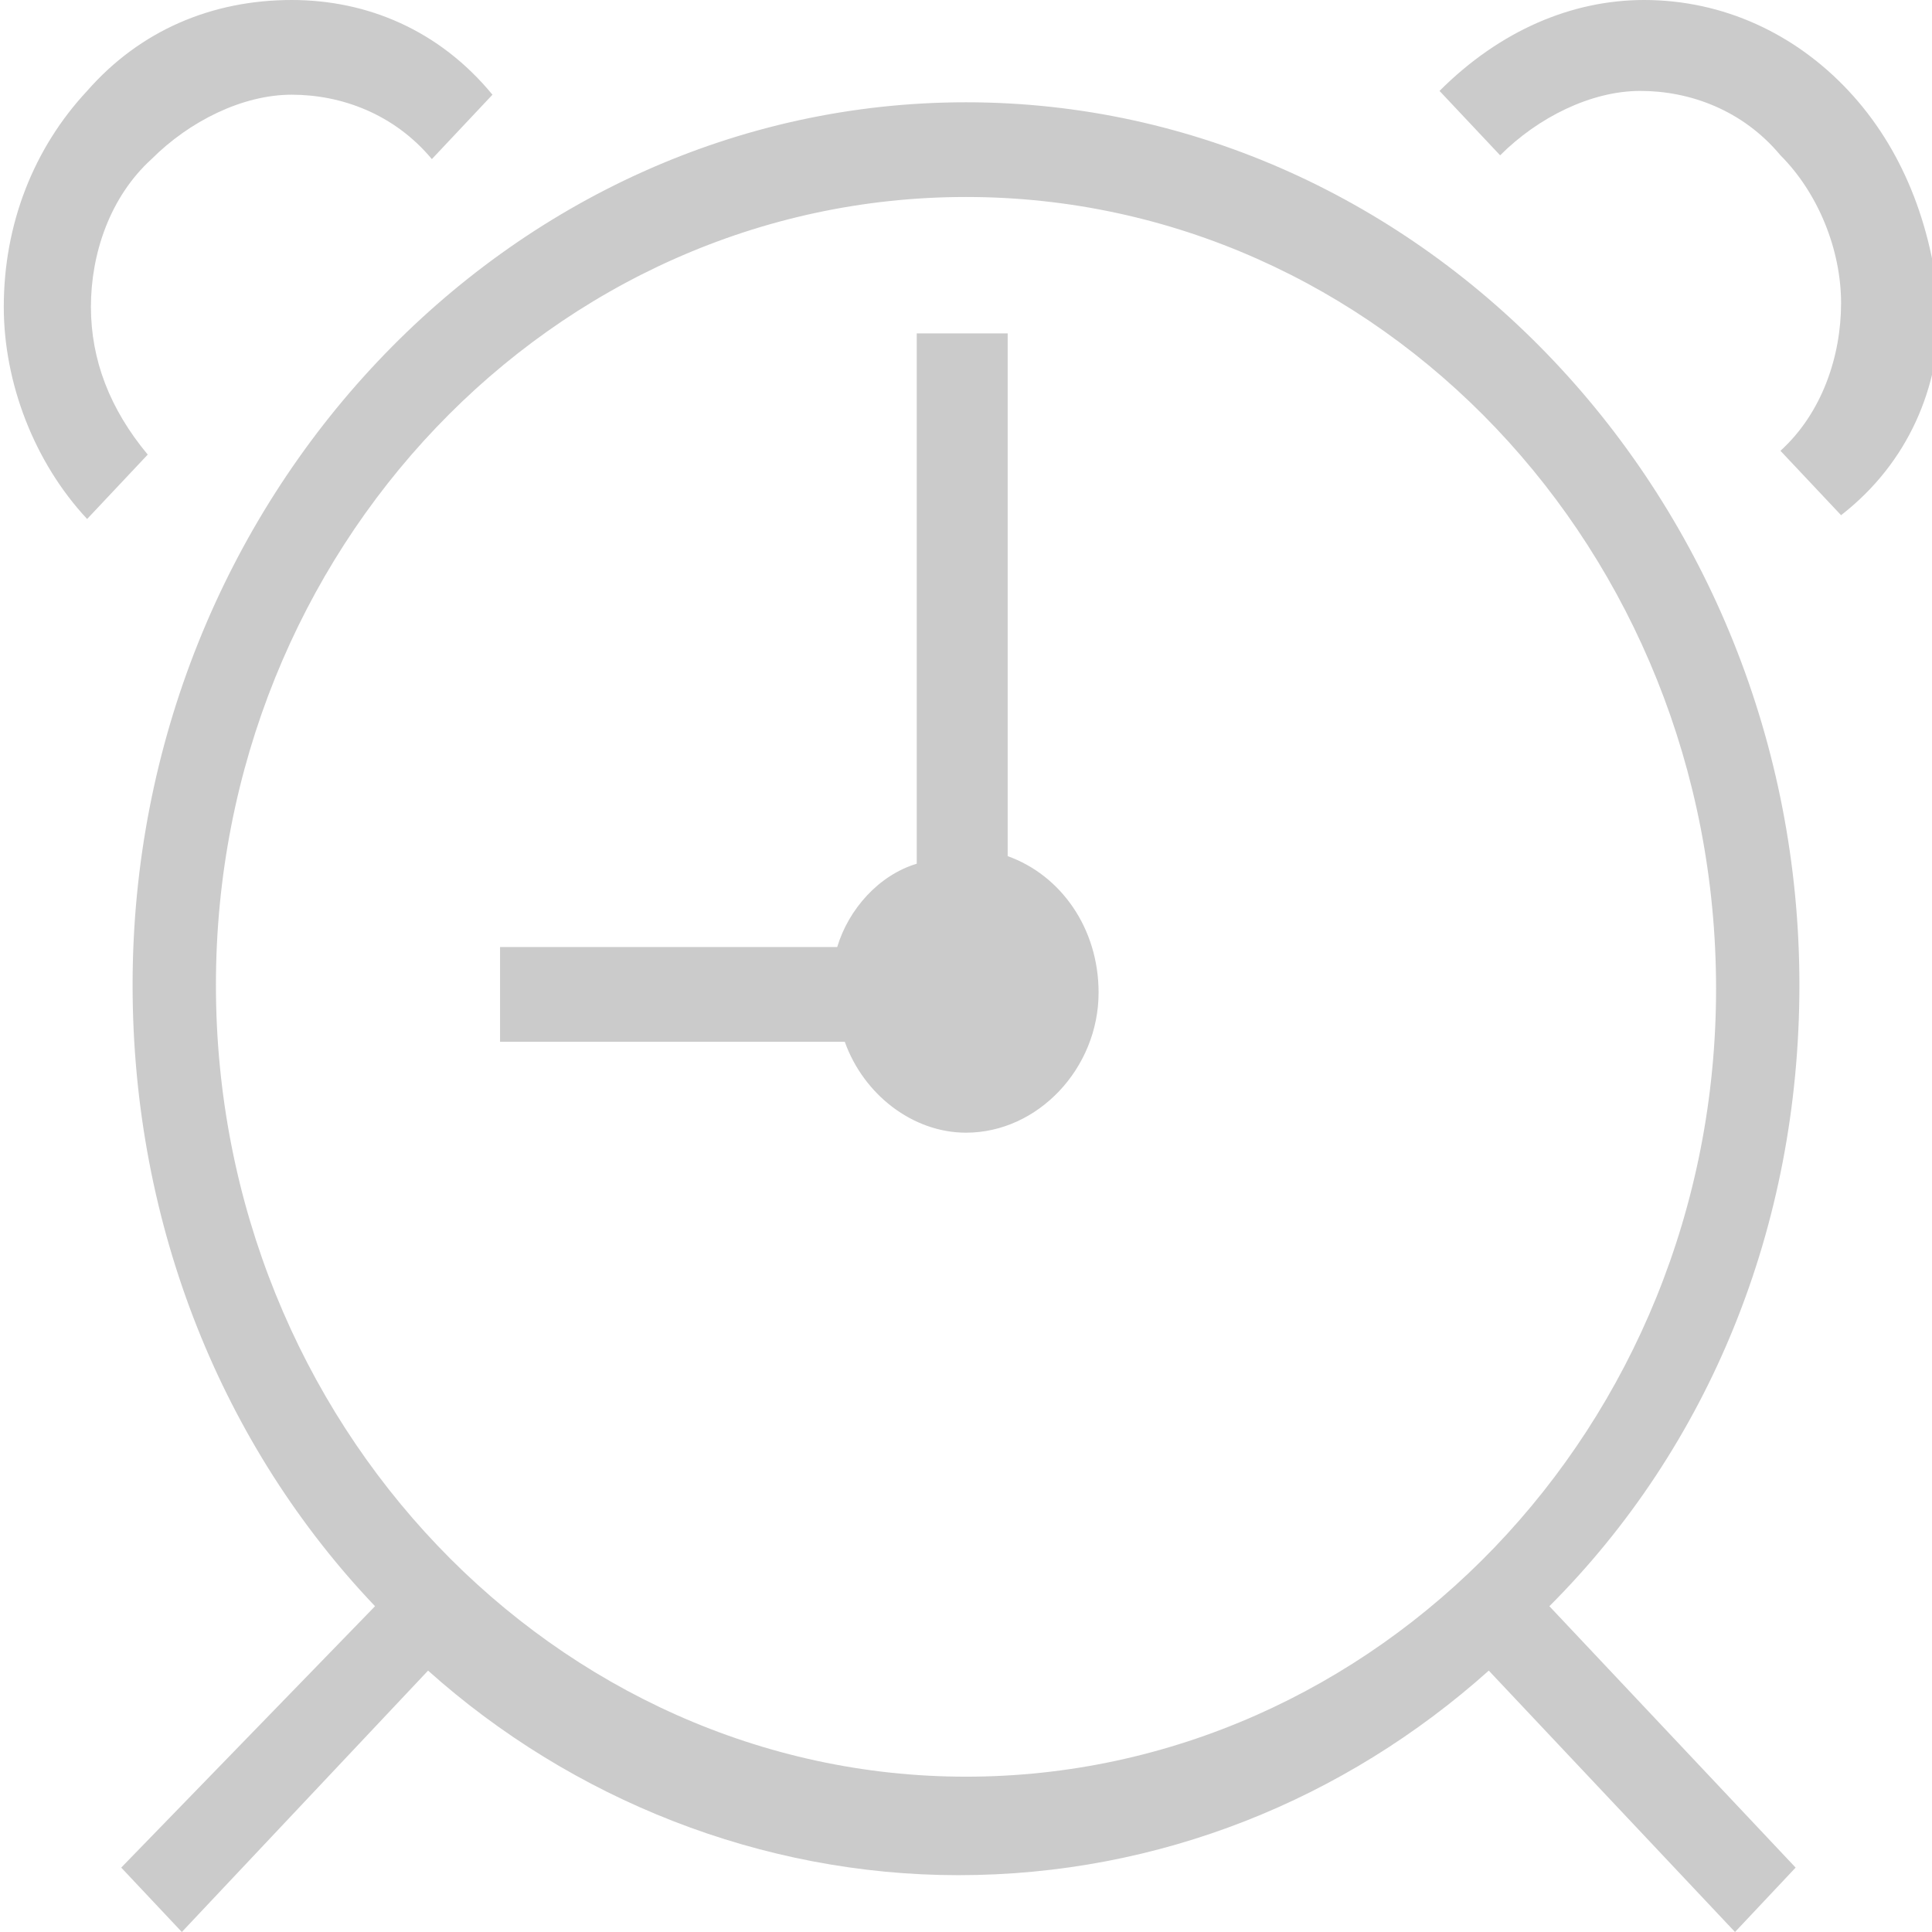<?xml version="1.0" encoding="utf-8"?>
<!-- Generator: Adobe Illustrator 19.0.0, SVG Export Plug-In . SVG Version: 6.00 Build 0)  -->
<svg version="1.1" id="Layer_1" xmlns="http://www.w3.org/2000/svg" xmlns:xlink="http://www.w3.org/1999/xlink" x="0px" y="0px"
	 width="51px" height="51px" viewBox="-298.5 407.3 51 51" style="enable-background:new -298.5 407.3 51 51;" xml:space="preserve"
	>
<style type="text/css">
	.st0{fill:#CBCBCB;}
</style>
<path class="st0" d="M-251,433.3c0-12.8-9.9-23.3-22-23.3s-22,10.5-22,23.3c0,6.4,2.4,12.2,6.4,16.4l-6.7,6.9l1.6,1.7l6.5-6.9
	c3.8,3.4,8.8,5.4,14,5.4c5.3,0,10.2-2,14-5.4l6.5,6.9l1.6-1.7l-6.5-6.9C-253.4,445.5-251,439.7-251,433.3z M-273,454.2
	c-10.8,0-19.8-9.3-19.8-20.9c0-11.5,8.9-20.8,19.8-20.8s19.8,9.3,19.8,20.9C-253.2,445-262.2,454.2-273,454.2z M-271.9,429.9v-13.8
	h-2.4v14c-1,0.3-1.8,1.2-2.1,2.2h-8.9v2.5h9.1c0.5,1.4,1.8,2.4,3.2,2.4c1.9,0,3.5-1.7,3.5-3.7C-269.5,431.8-270.5,430.4-271.9,429.9
	z M-296.1,415.4c0-1.4,0.5-2.9,1.6-3.9c1-1,2.4-1.7,3.7-1.7s2.7,0.5,3.7,1.7l1.6-1.7c-1.4-1.7-3.3-2.5-5.3-2.5c-2.1,0-4,0.8-5.4,2.4
	c-1.4,1.5-2.2,3.5-2.2,5.7c0,2,0.8,4.1,2.2,5.6l1.6-1.7C-295.6,418.1-296.1,416.8-296.1,415.4z M-249.7,409.7
	c-1.4-1.5-3.3-2.4-5.4-2.4c-1.9,0-3.8,0.8-5.4,2.4l1.6,1.7c1-1,2.4-1.7,3.7-1.7c1.3,0,2.7,0.5,3.7,1.7c1,1,1.6,2.5,1.6,3.9
	c0,1.4-0.5,2.9-1.6,3.9l1.6,1.7c1.8-1.4,2.6-3.4,2.6-5.4C-247.5,413.2-248.3,411.2-249.7,409.7z"/>
</svg>
